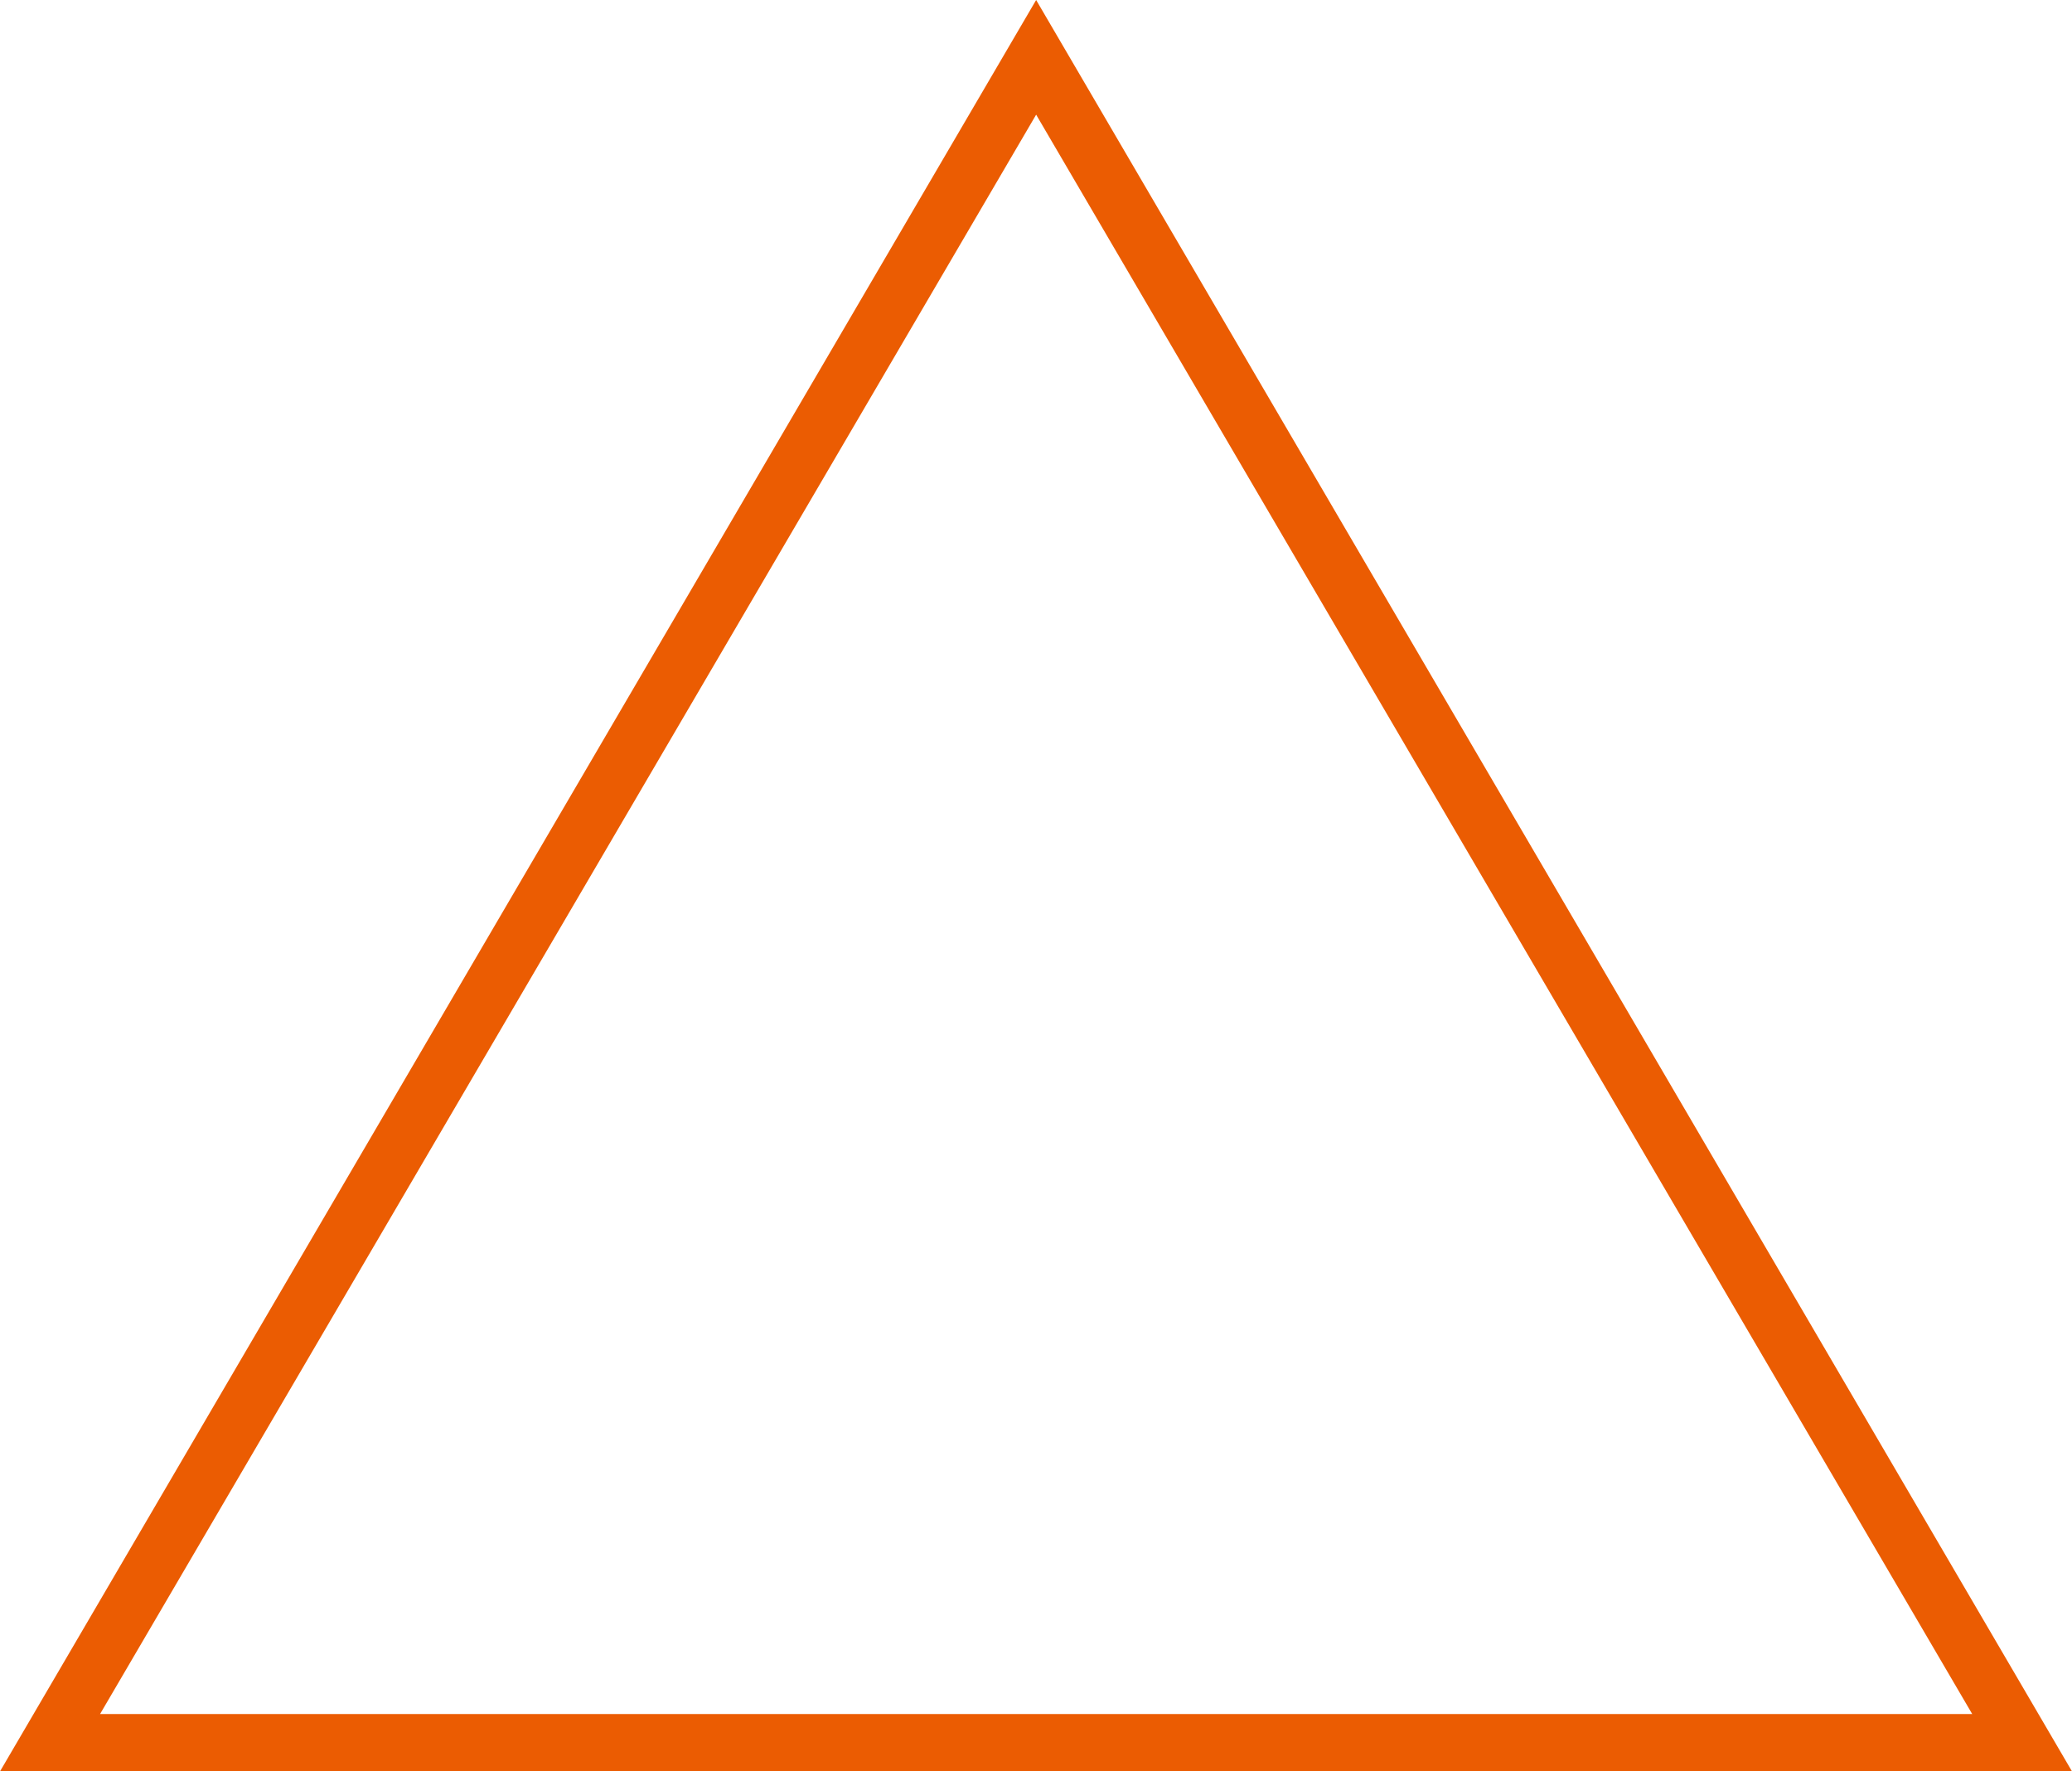 <svg xmlns="http://www.w3.org/2000/svg" viewBox="0 0 72.27 61.79"><defs><style>.cls-1{fill:#eb5c02;}</style></defs><title>icon_sankaku</title><g id="レイヤー_2" data-name="レイヤー 2"><g id="レイヤー_1-2" data-name="レイヤー 1"><path class="cls-1" d="M72.27,61.79H0L36.14,0Zm-68.78-2h65.3L36.14,4Z"/></g></g></svg>